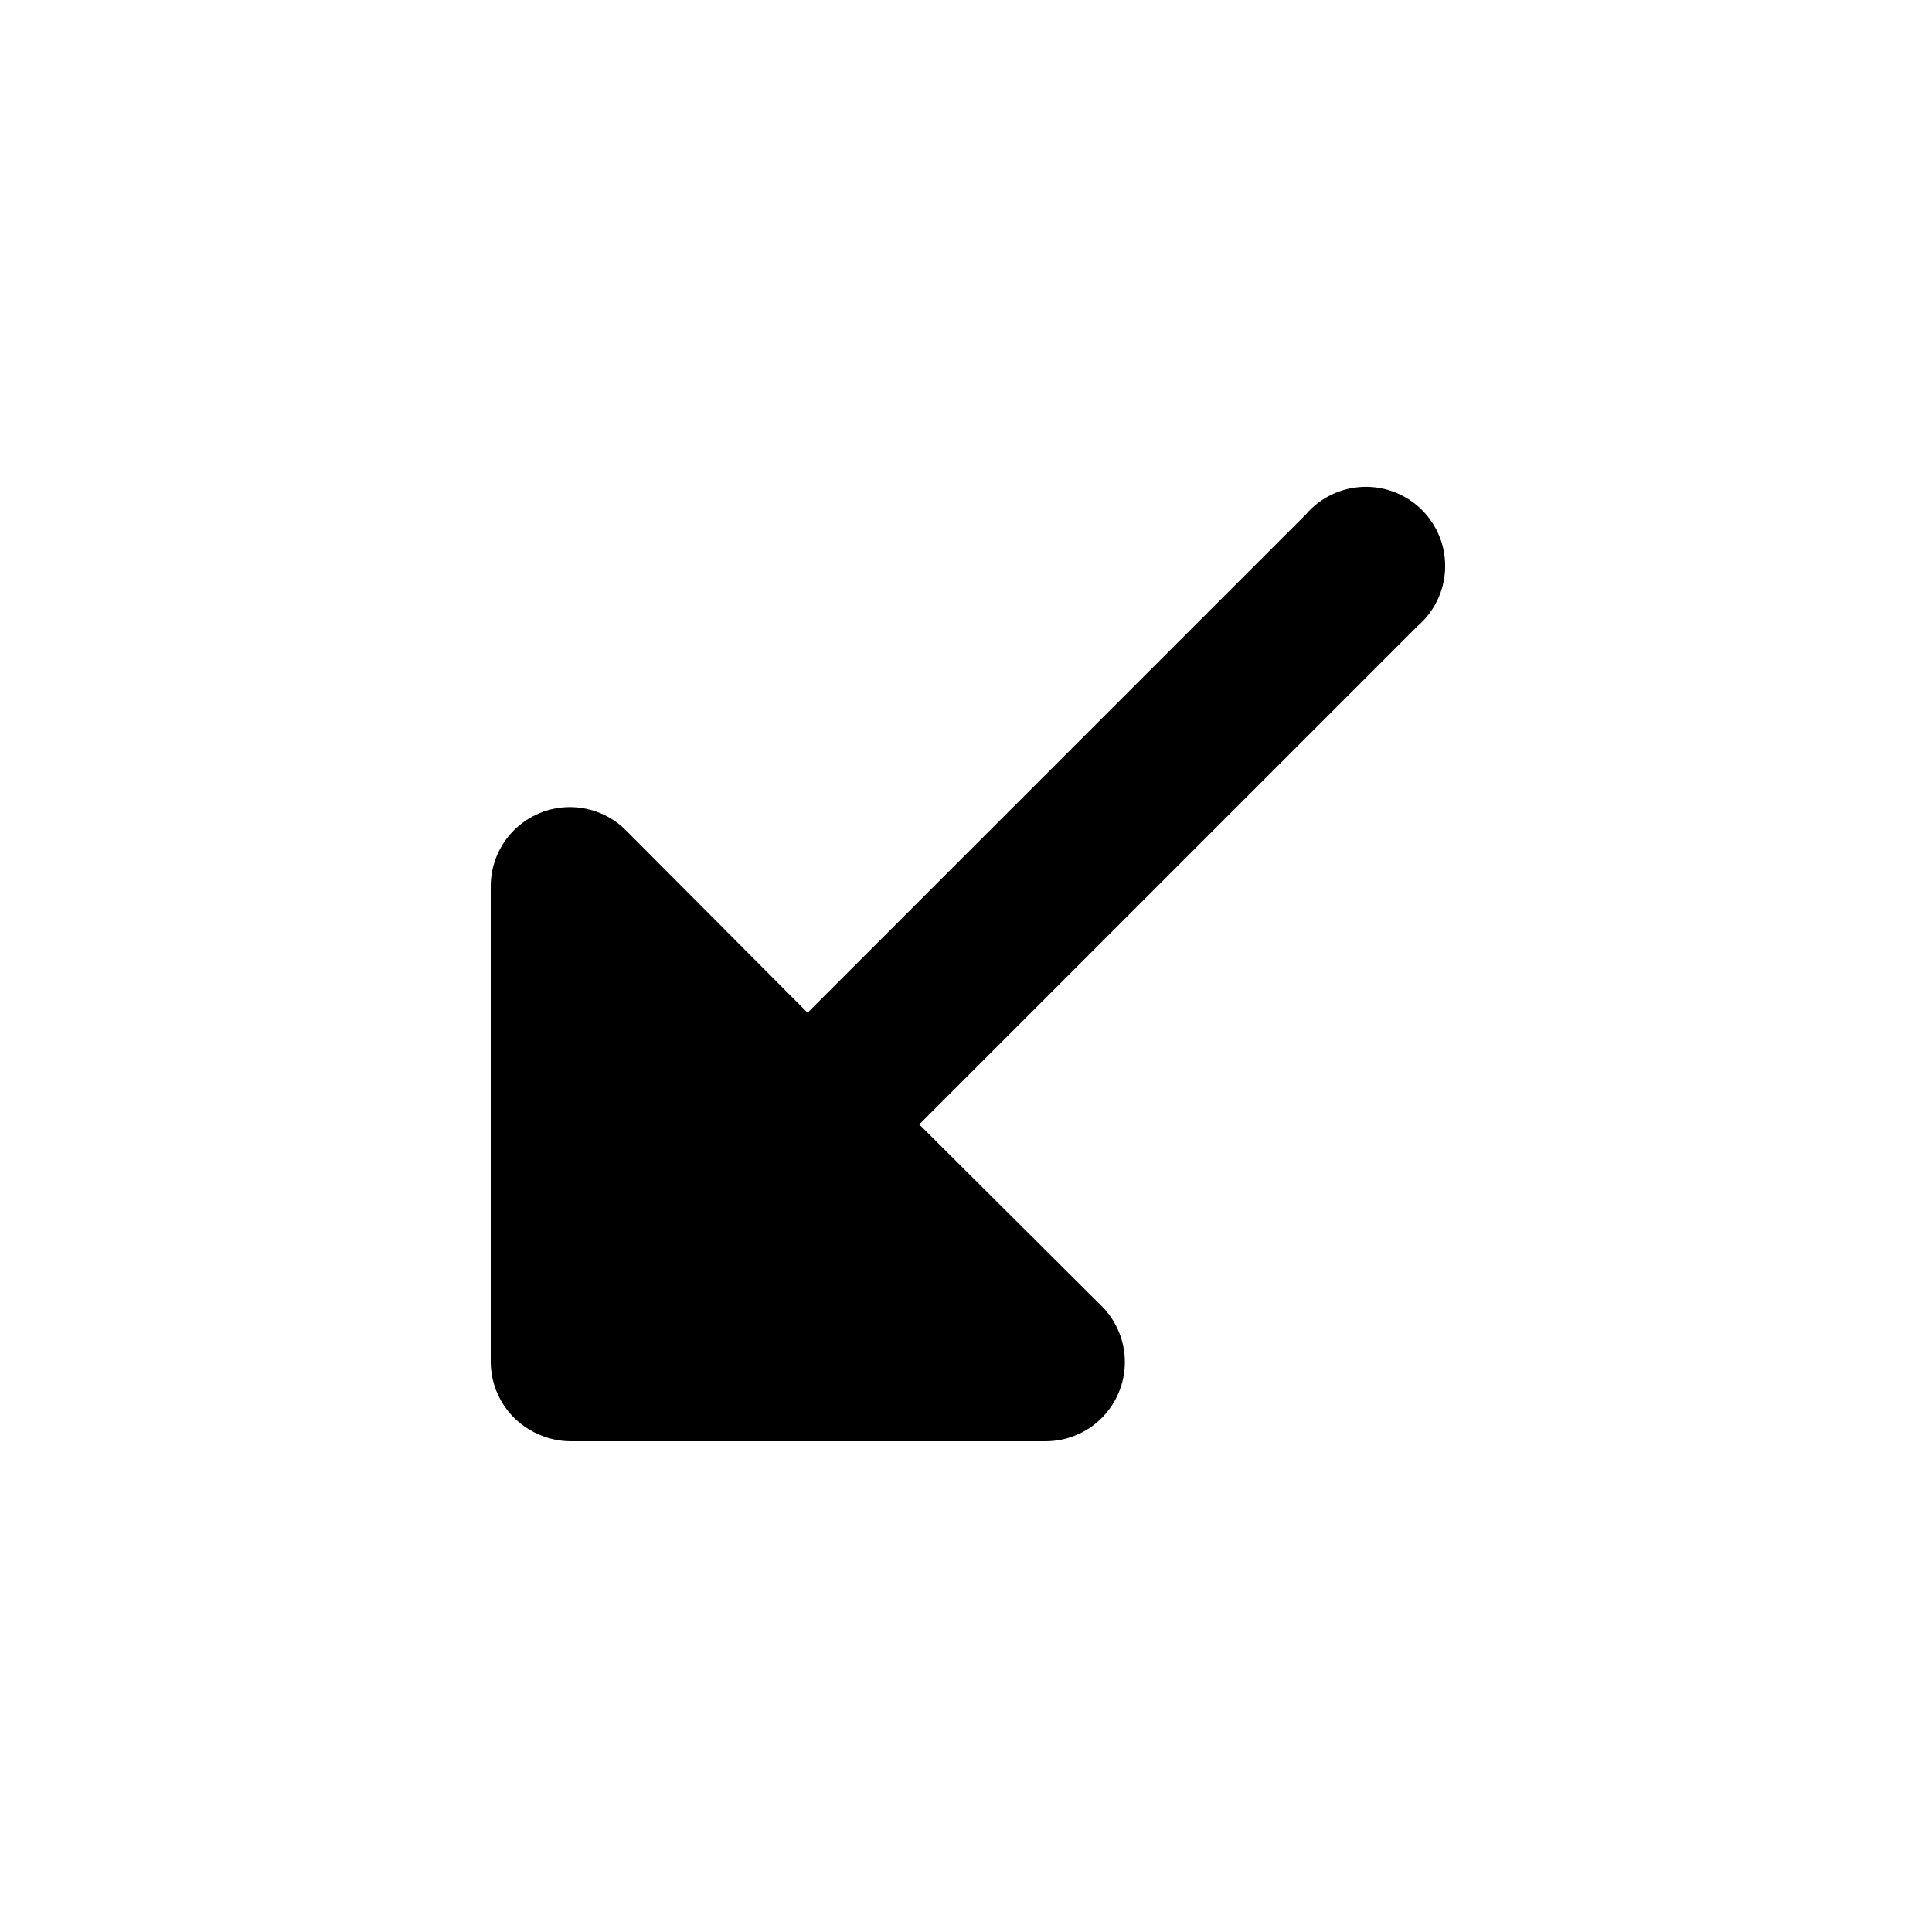 <?xml version="1.0" encoding="UTF-8"?>
<!-- Uploaded to: SVG Repo, www.svgrepo.com, Generator: SVG Repo Mixer Tools -->
<svg fill="#000000" width="800px" height="800px" version="1.1" viewBox="144 144 512 512" xmlns="http://www.w3.org/2000/svg">
 <path d="m287.06 524.27c2.523 1.074 5.234 1.645 7.977 1.676h125.95c5.59 0.035 10.965-2.164 14.926-6.109 3.965-3.945 6.191-9.305 6.188-14.898-0.004-5.59-2.242-10.949-6.211-14.887l-48.281-48.07 132.04-132.04v-0.004c4.445-3.805 7.098-9.289 7.324-15.133 0.223-5.844-2-11.52-6.133-15.652-4.137-4.137-9.812-6.359-15.656-6.133-5.844 0.223-11.328 2.879-15.133 7.32l-132.04 132.04-48.074-48.281c-3.938-3.969-9.297-6.203-14.887-6.211-5.59-0.004-10.953 2.223-14.898 6.188-3.941 3.965-6.144 9.336-6.109 14.93v125.95-0.004c0.02 4.144 1.266 8.191 3.582 11.629s5.598 6.109 9.434 7.688z"/>
</svg>